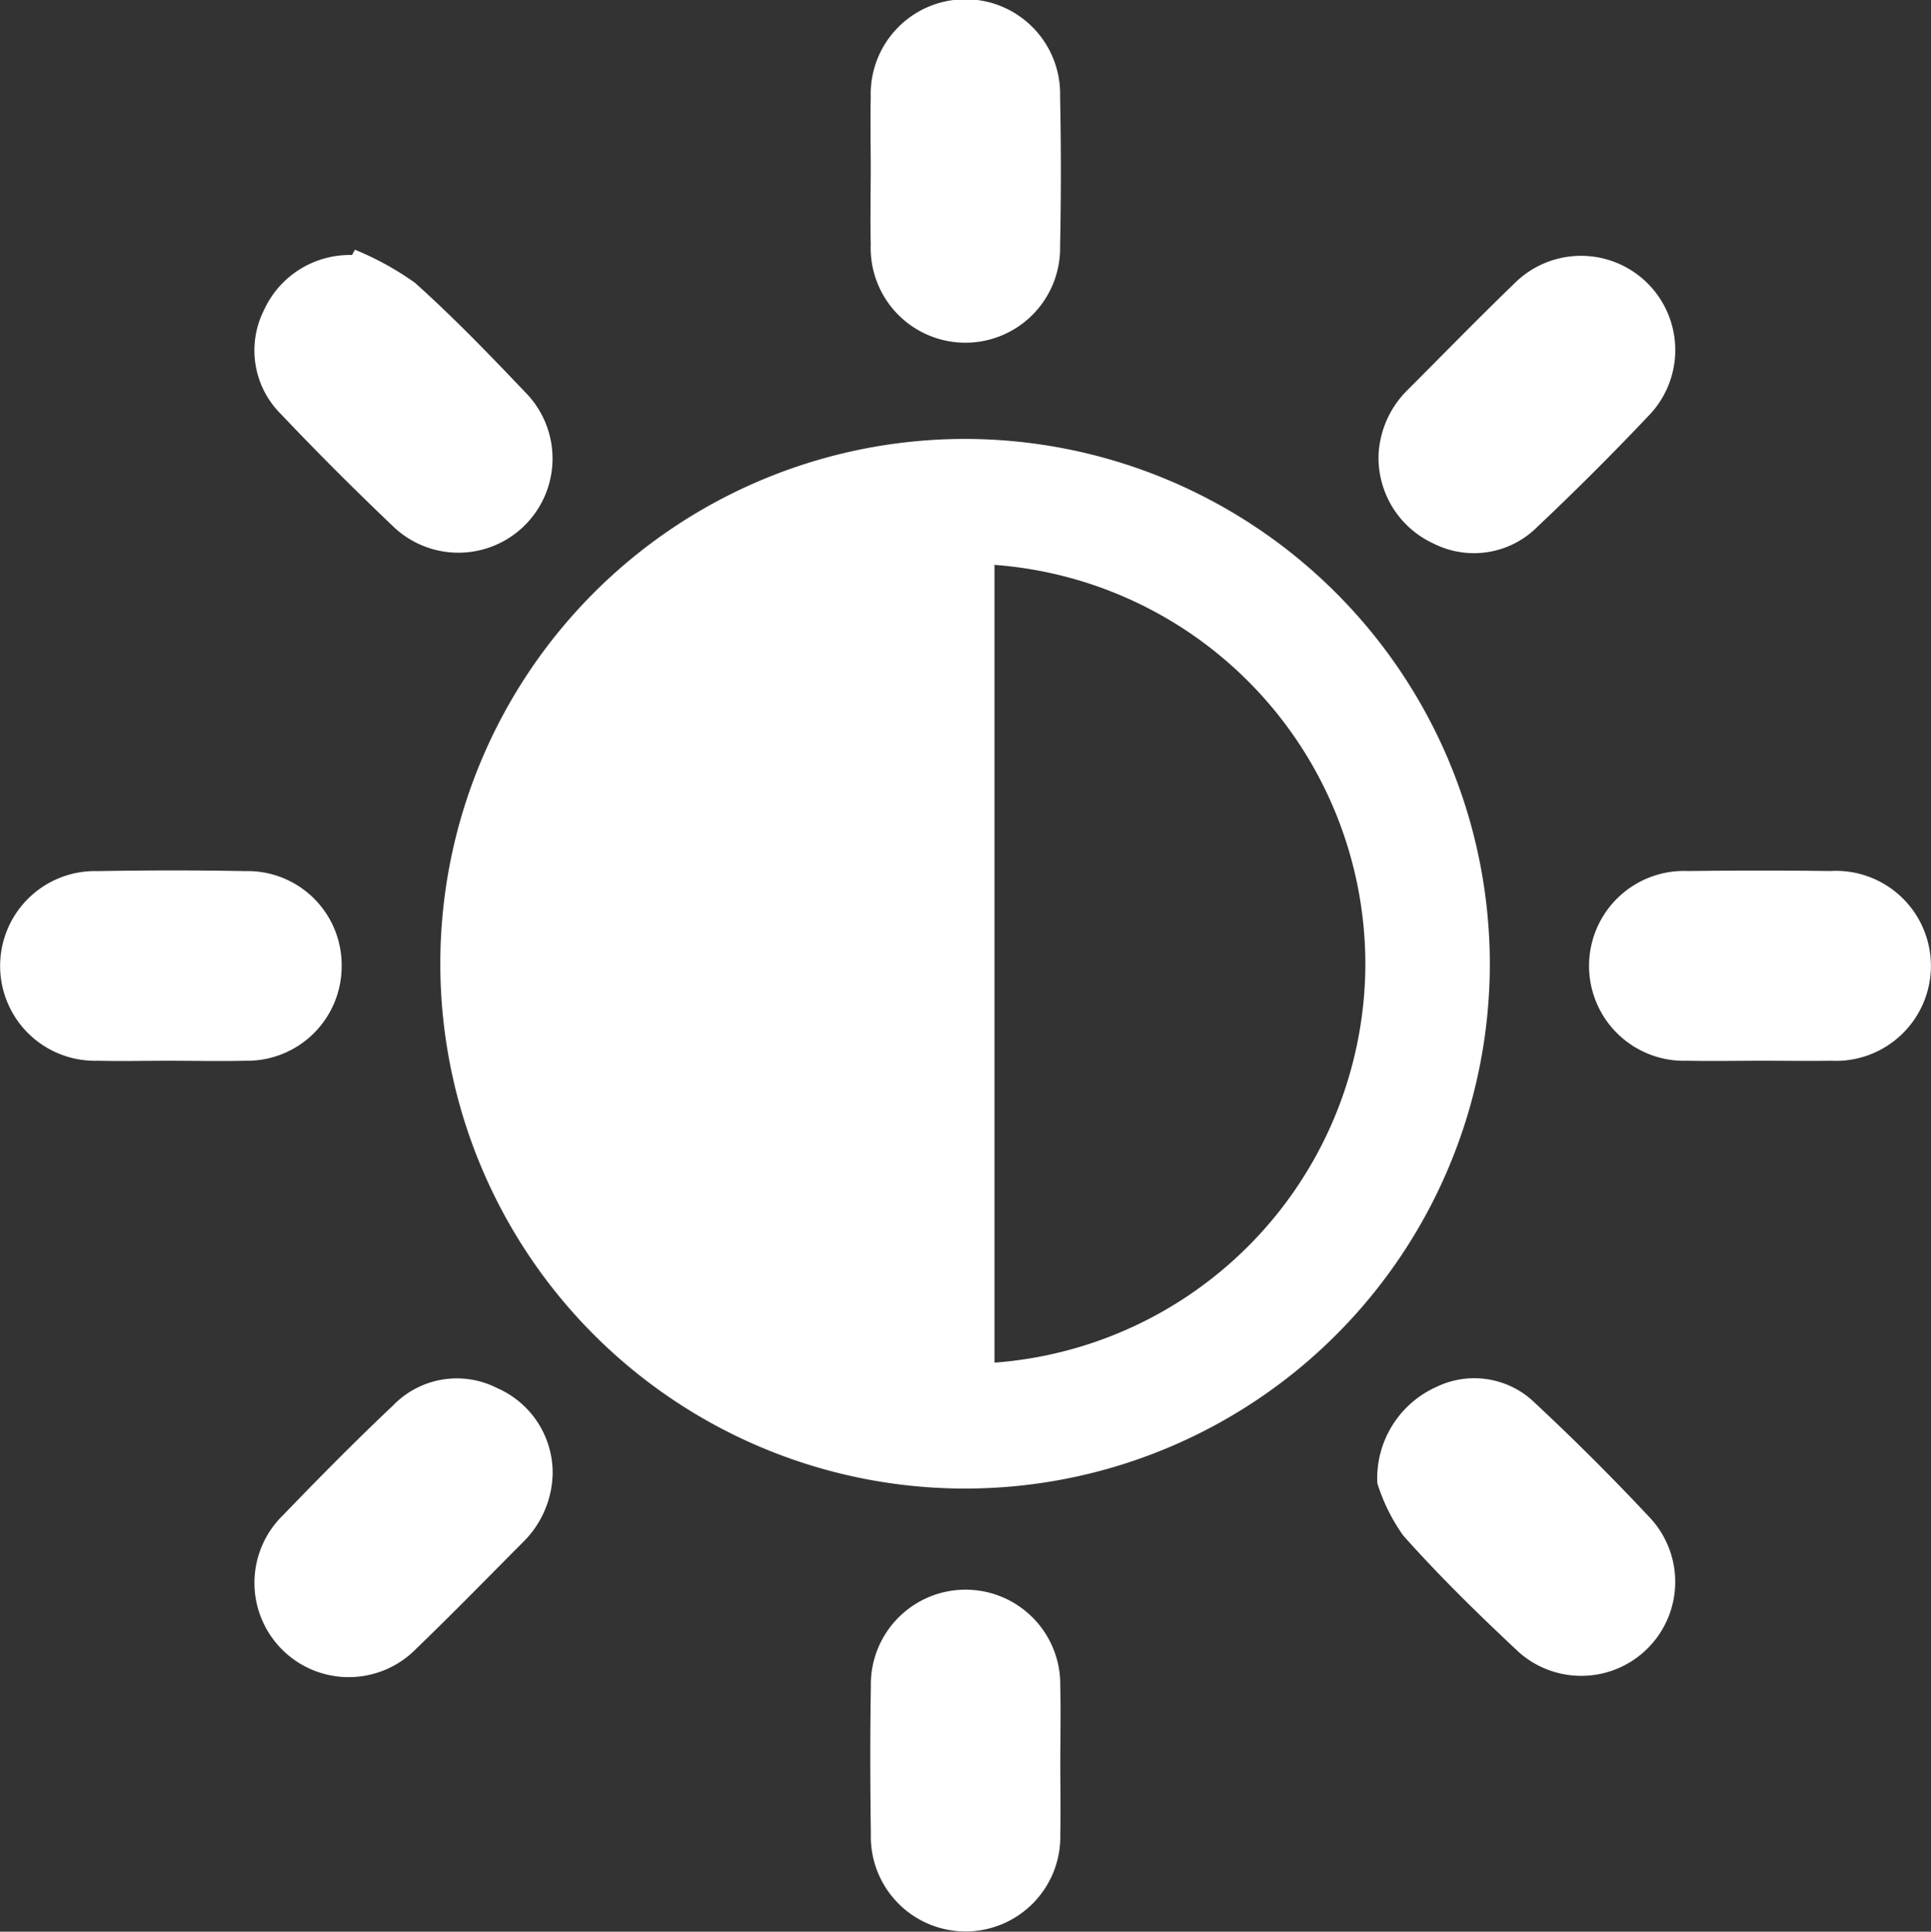 <?xml version="1.0" encoding="UTF-8"?>
<svg xmlns="http://www.w3.org/2000/svg" width="49.556" height="49.568" viewBox="0 0 49.556 49.568">
  <rect x="0" y="0" width="49.556" height="49.568" fill="#333333" stroke="none"/>
  <g id="Group_359" data-name="Group 359" transform="translate(-887.185 -70.544)">
    <path id="Path_737" data-name="Path 737" d="M934.025,149.675a2.431,2.431,0,1,0-4.861,0c-.021,1.262-.018,2.525,0,3.788a2.432,2.432,0,1,0,4.862,0c.013-.622,0-1.245,0-1.867C934.028,150.956,934.042,150.315,934.025,149.675Z" transform="translate(-19.63 -35.859)" fill="#fff"></path>
    <path id="Path_738" data-name="Path 738" d="M929.167,76.822a2.431,2.431,0,1,0,4.86.035q.039-1.92,0-3.841a2.431,2.431,0,1,0-4.86.018c-.014.622,0,1.244,0,1.867C929.165,75.542,929.153,76.182,929.167,76.822Z" transform="translate(-19.636)" fill="#fff"></path>
    <path id="Path_739" data-name="Path 739" d="M895.953,114.983a2.414,2.414,0,0,0-2.477-2.454c-1.262-.024-2.525-.022-3.787,0a2.434,2.434,0,1,0,.006,4.866c.6.015,1.209,0,1.813,0,.658,0,1.316.016,1.973,0A2.424,2.424,0,0,0,895.953,114.983Z" transform="translate(0 -19.632)" fill="#fff"></path>
    <path id="Path_740" data-name="Path 740" d="M970.037,112.529q-1.84-.023-3.68,0a2.436,2.436,0,1,0-.012,4.868c.622.013,1.244,0,1.867,0,.6,0,1.209.009,1.813,0a2.438,2.438,0,1,0,.012-4.87Z" transform="translate(-35.851 -19.634)" fill="#fff"></path>
    <path id="Path_741" data-name="Path 741" d="M957.649,137.635a2.229,2.229,0,0,0-2.533-.412,2.57,2.57,0,0,0-1.514,2.471,4.785,4.785,0,0,0,.661,1.337c.931,1.048,1.94,2.032,2.965,2.992a2.412,2.412,0,0,0,3.4-3.412Q959.192,139.074,957.649,137.635Z" transform="translate(-31.07 -31.089)" fill="#fff"></path>
    <path id="Path_742" data-name="Path 742" d="M955.07,90.245a2.3,2.3,0,0,0,2.668-.436q1.474-1.391,2.868-2.865a2.418,2.418,0,0,0-3.457-3.381c-.933.9-1.839,1.832-2.757,2.749a2.5,2.5,0,0,0-.736,1.668A2.423,2.423,0,0,0,955.07,90.245Z" transform="translate(-31.093 -5.752)" fill="#fff"></path>
    <path id="Path_743" data-name="Path 743" d="M903.007,89.675a2.416,2.416,0,0,0,3.41-3.423c-.919-.966-1.847-1.929-2.839-2.818a7.589,7.589,0,0,0-1.542-.849l-.073.136a2.42,2.42,0,0,0-2.262,1.417,2.3,2.3,0,0,0,.441,2.669C901.071,87.788,902.029,88.743,903.007,89.675Z" transform="translate(-5.743 -5.633)" fill="#fff"></path>
    <path id="Path_744" data-name="Path 744" d="M905.694,137.254a2.275,2.275,0,0,0-2.666.44c-.969.915-1.907,1.865-2.832,2.824a2.42,2.42,0,1,0,3.429,3.415c.936-.9,1.841-1.831,2.757-2.75a2.537,2.537,0,0,0,.736-1.767A2.372,2.372,0,0,0,905.694,137.254Z" transform="translate(-5.75 -31.091)" fill="#fff"></path>
    <path id="Path_745" data-name="Path 745" d="M921.882,91.706a13.467,13.467,0,1,0,13.468,13.467A13.483,13.483,0,0,0,921.882,91.706Zm10.274,13.467a10.281,10.281,0,0,1-9.518,10.236V94.938A10.281,10.281,0,0,1,932.156,105.173Z" transform="translate(-9.931 -9.899)" fill="#fff"></path>
  </g>
</svg>
